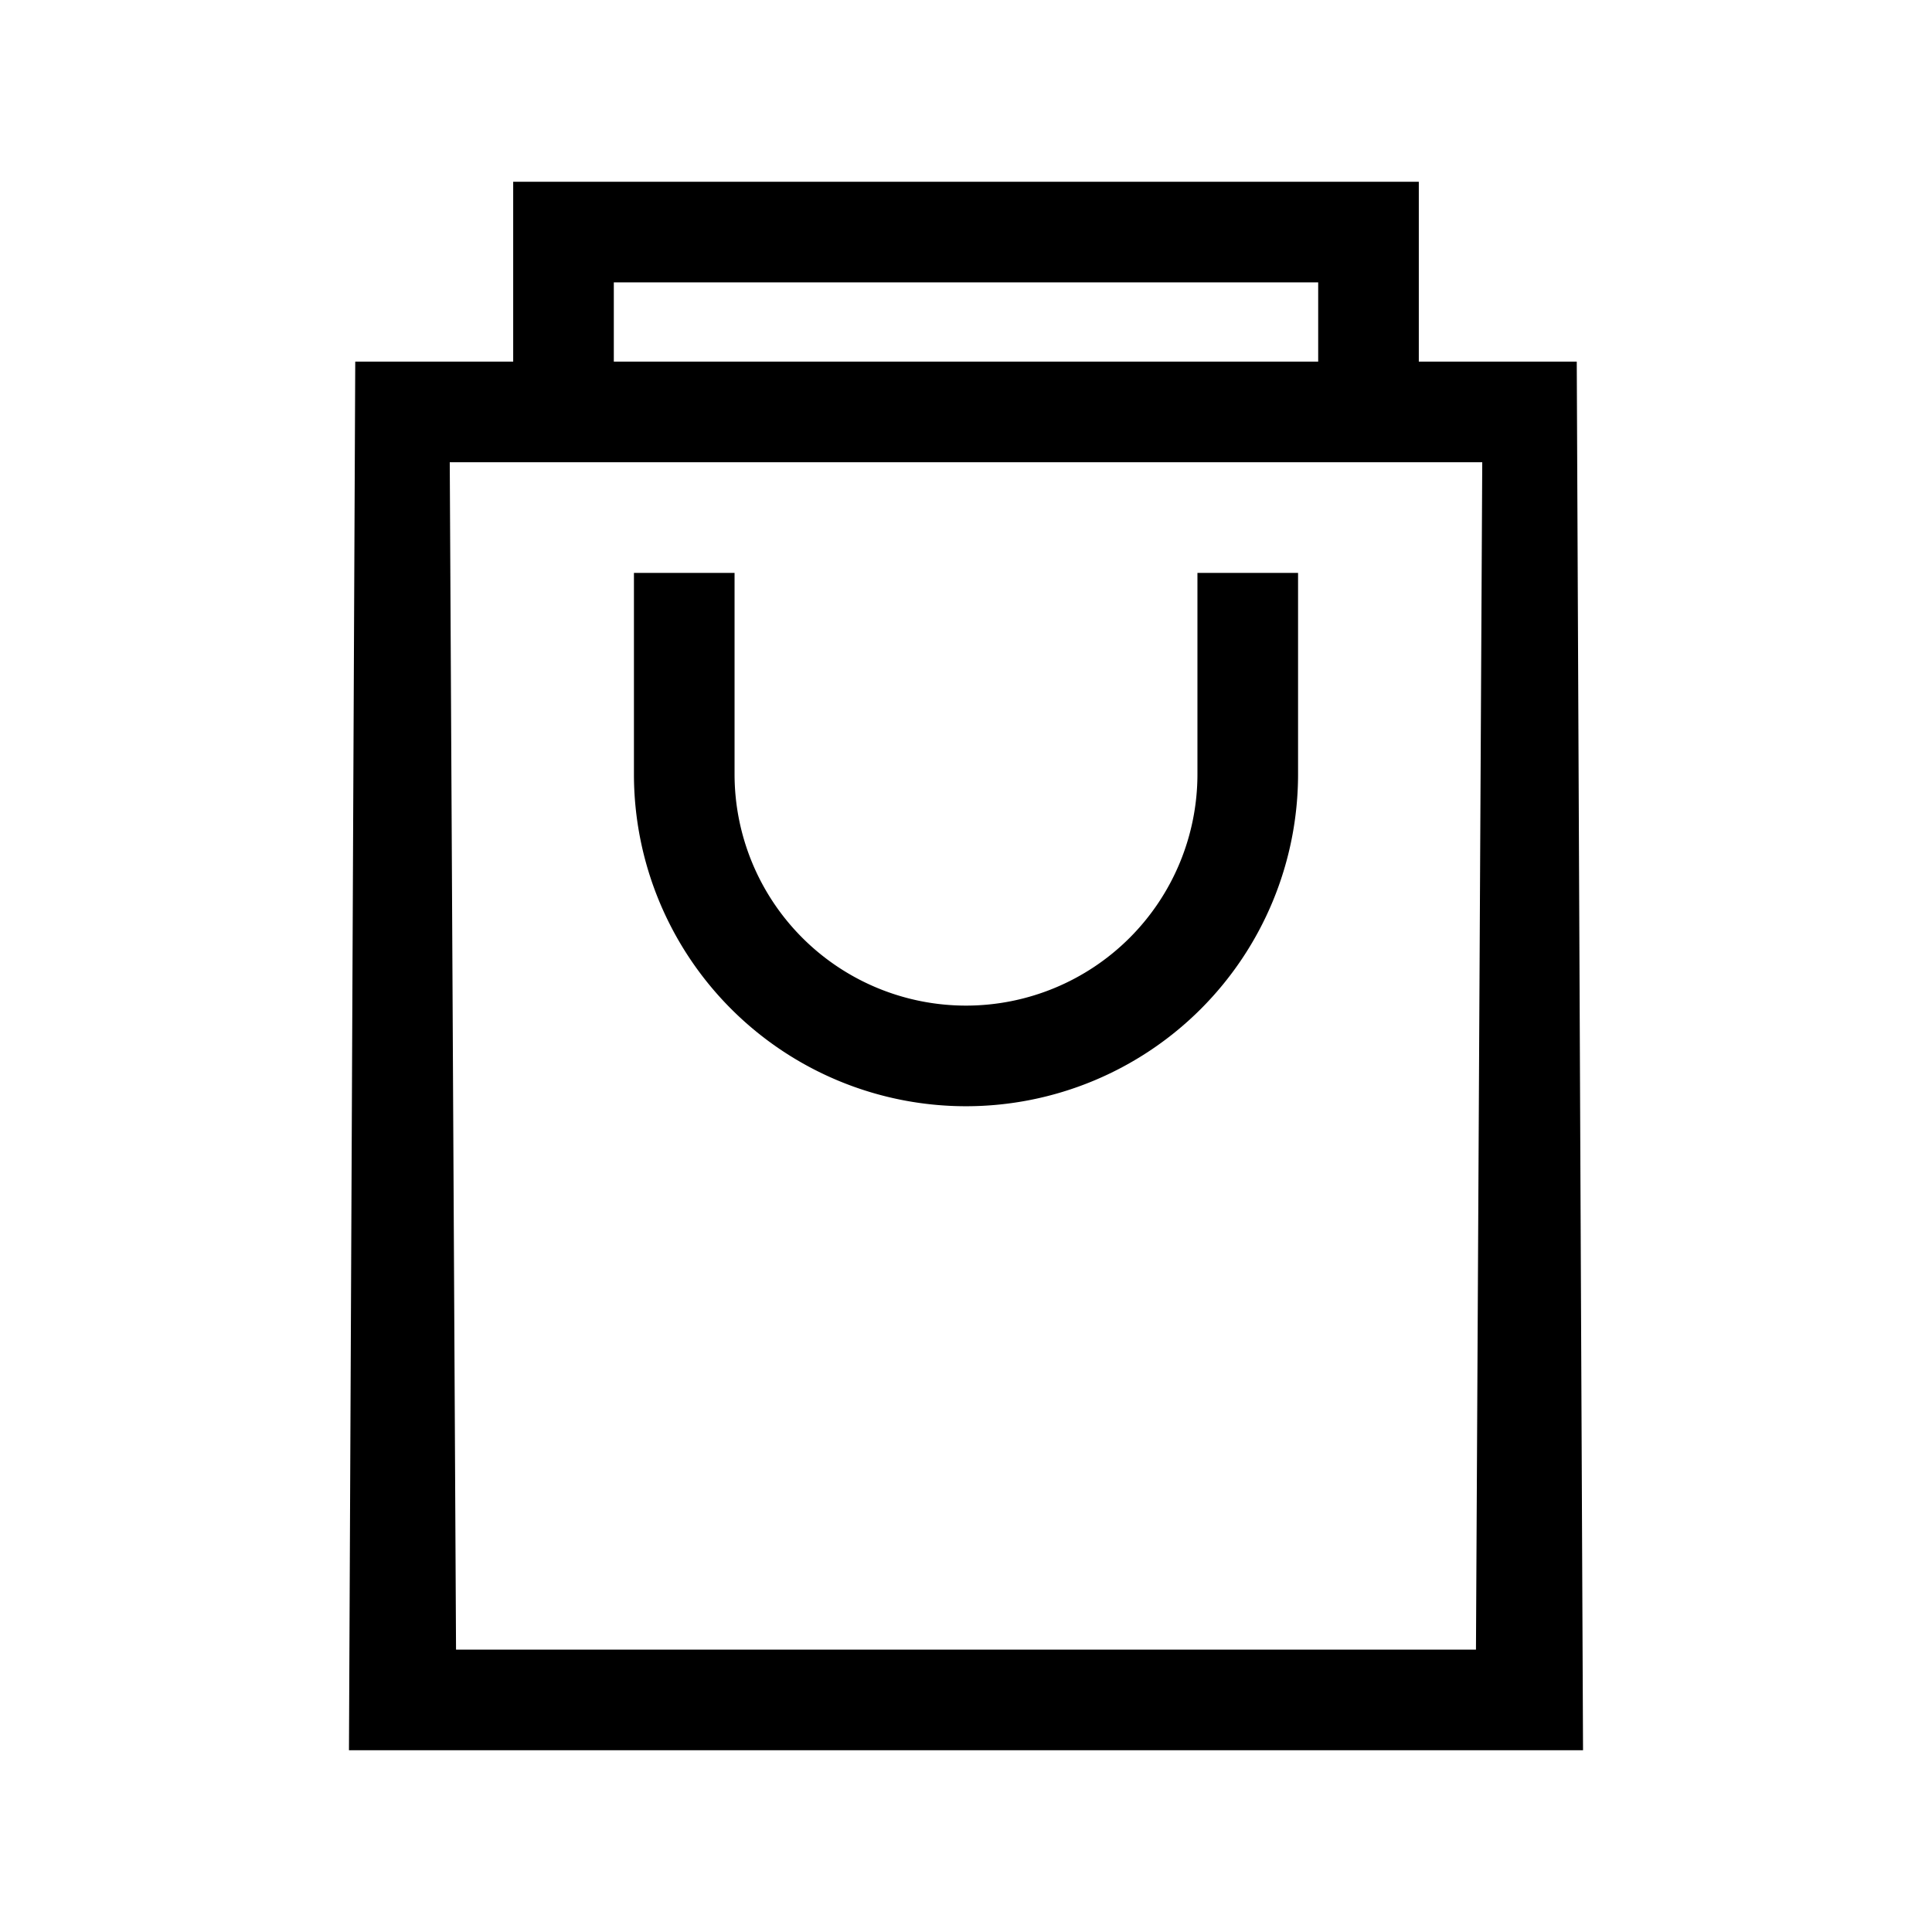 <svg id="aee7adc9-8842-4ffb-a00d-2700f1aa5f88" data-name="icon" xmlns="http://www.w3.org/2000/svg" viewBox="0 0 24 24"><title>navigation-cart</title><rect width="24" height="24" fill="none"/><path d="M19.587,4.492H17.625V2.258H6.375V4.492H4.413l-.078,17.25h15.33ZM7.625,3.508h8.75v.984H7.625ZM5.665,20.492,5.587,5.742H18.413l-.078,14.75Z"/><path d="M14.875,9.617a2.875,2.875,0,0,1-5.75,0v-2.5H7.875v2.5a4.125,4.125,0,0,0,8.25,0v-2.5h-1.25Z"/></svg>
